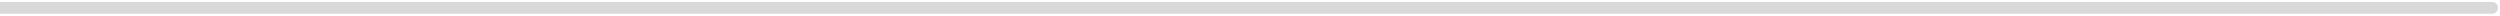 <svg xmlns="http://www.w3.org/2000/svg" width="637" height="4" viewBox="0 0 637 4" fill="none"><path d="M0 0.5H-1.5V3.5H0V0.5ZM635 3.5C635.828 3.5 636.5 2.829 636.5 2C636.5 1.172 635.828 0.5 635 0.5V3.5ZM0 3.5H635V0.5H0V3.5Z" fill="#D9D9D9"></path></svg>